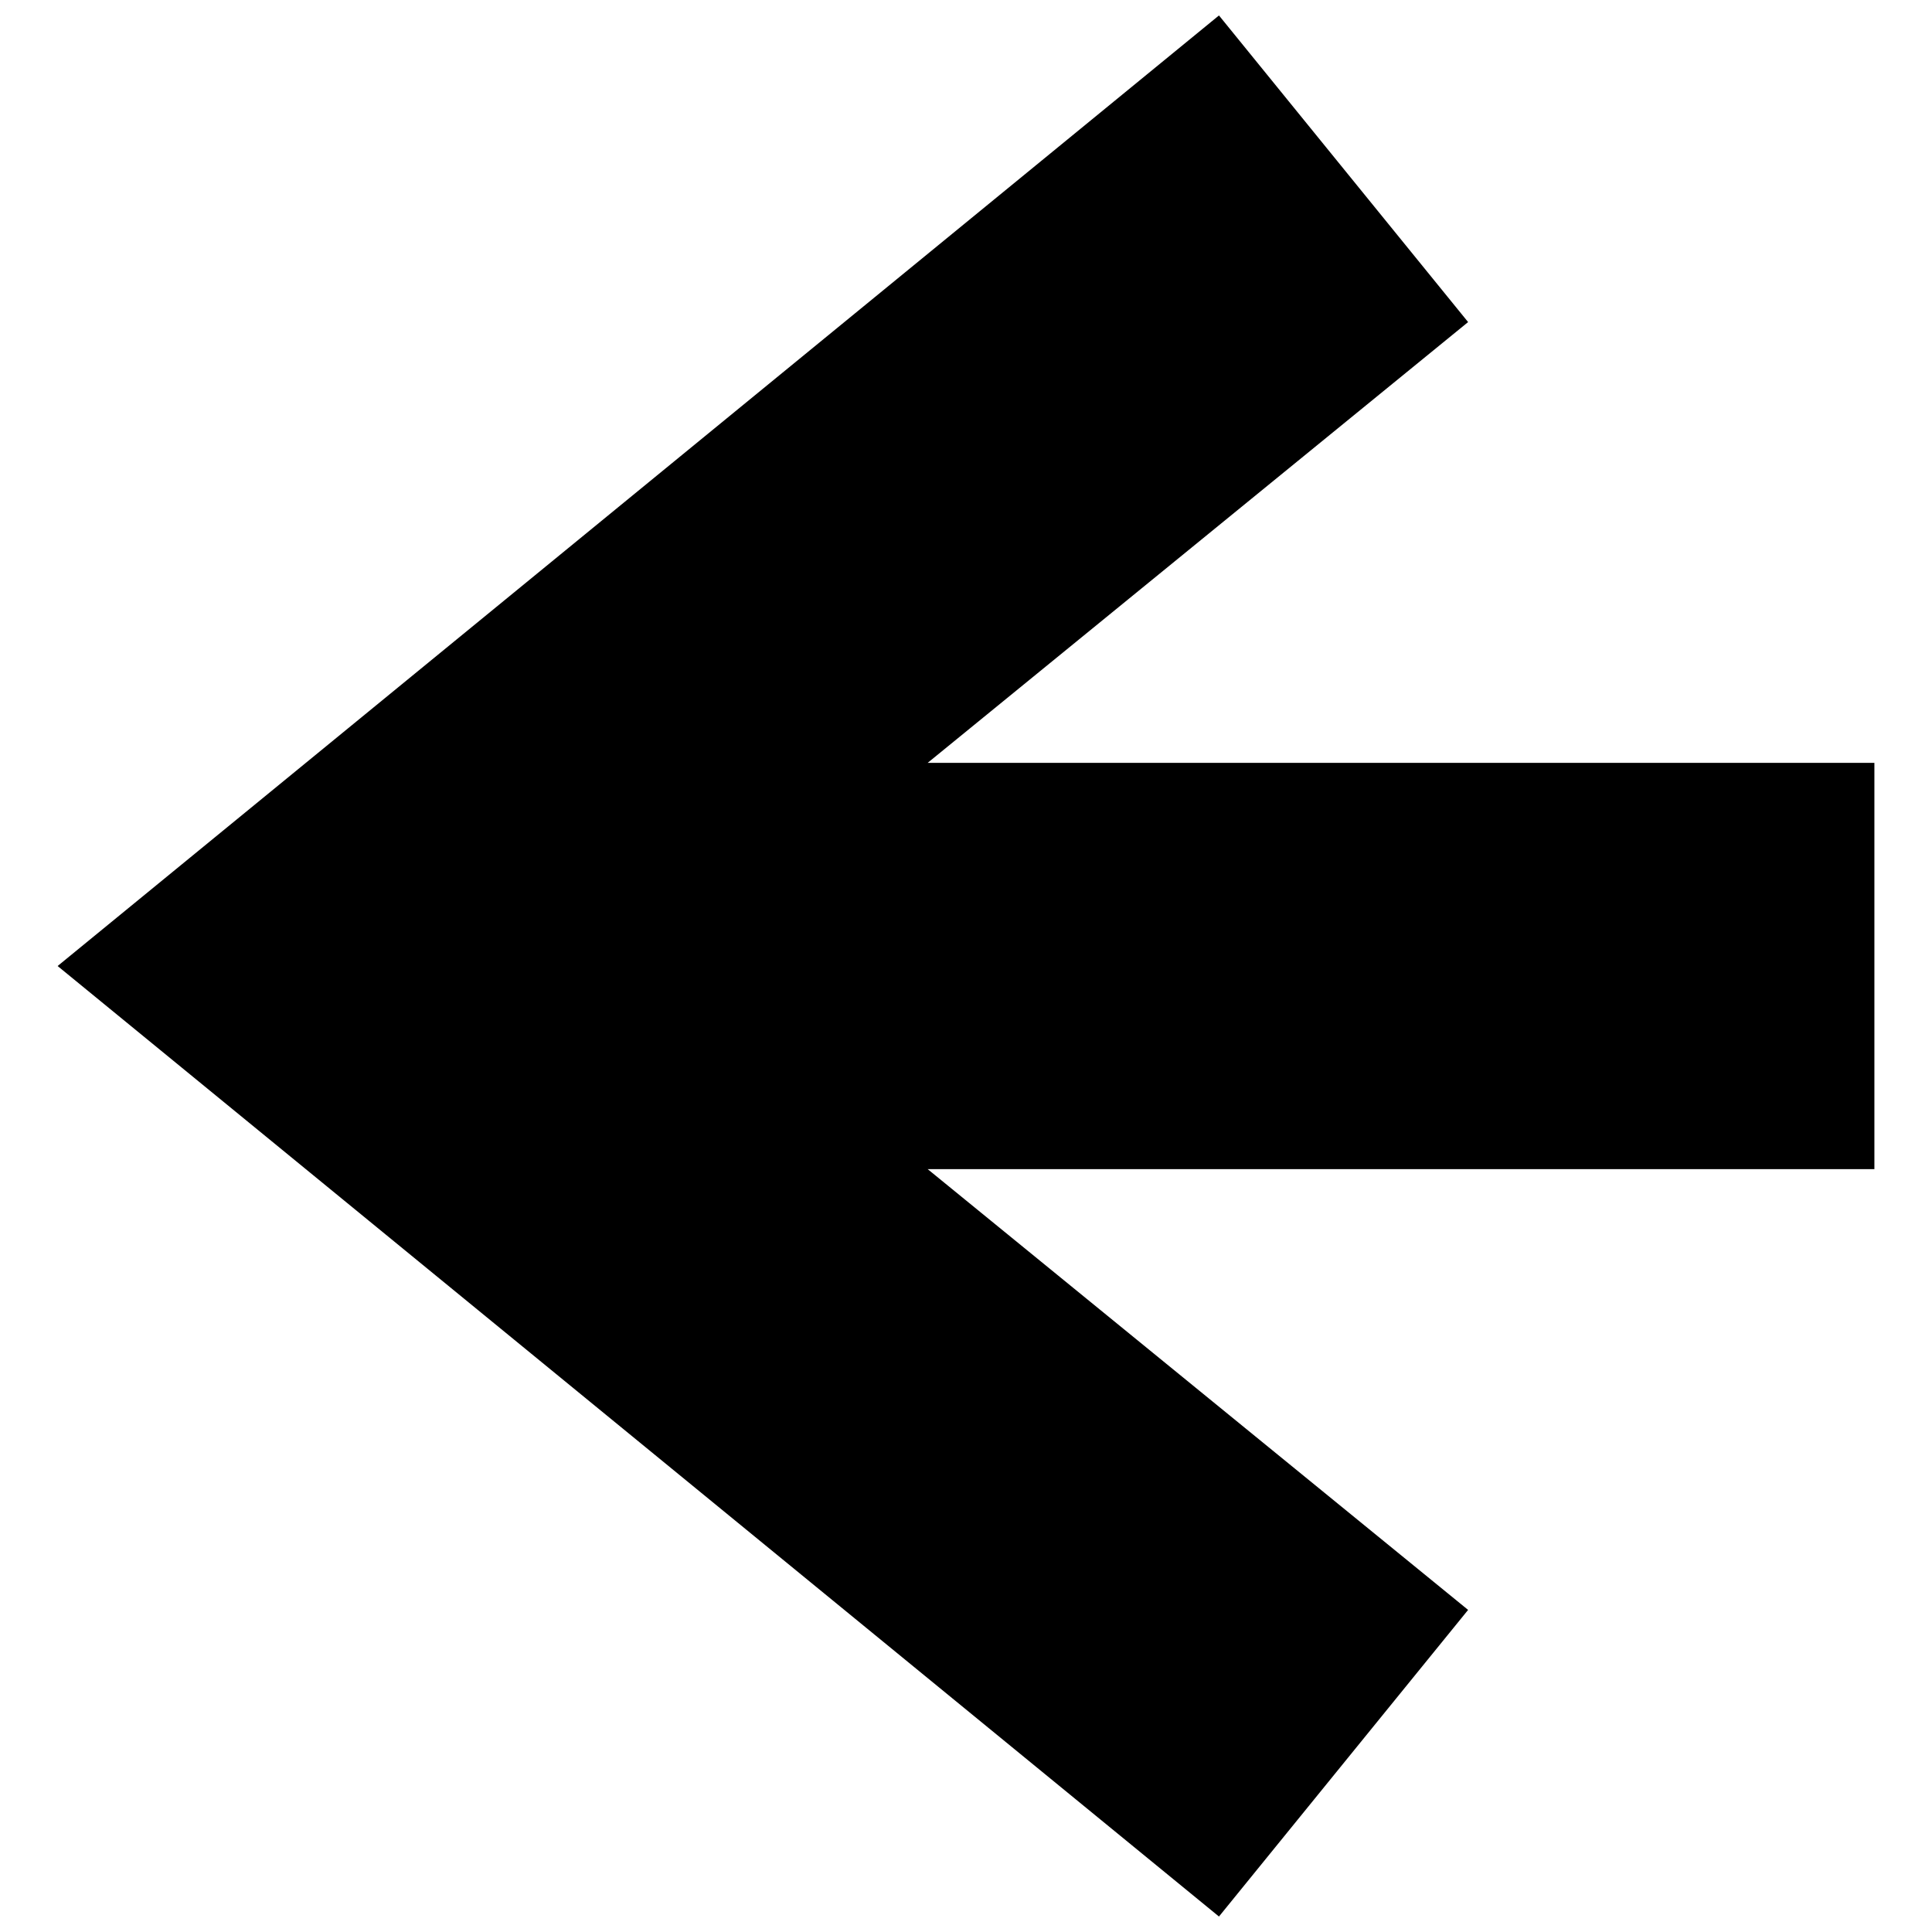 <?xml version="1.0" encoding="UTF-8"?>
<!-- The Best Svg Icon site in the world: iconSvg.co, Visit us! https://iconsvg.co -->
<svg width="800px" height="800px" version="1.1" viewBox="144 144 512 512" xmlns="http://www.w3.org/2000/svg">
 <defs>
  <clipPath id="a">
   <path d="m159 148.09h482v503.81h-482z"/>
  </clipPath>
 </defs>
 <g clip-path="url(#a)">
  <path d="m467.04 651.9 66.023-81.258-143.22-116.81h250.89v-107.67h-250.89l143.22-116.81-66.023-81.258-307.77 251.91z" fill-rule="evenodd"/>
 </g>
</svg>